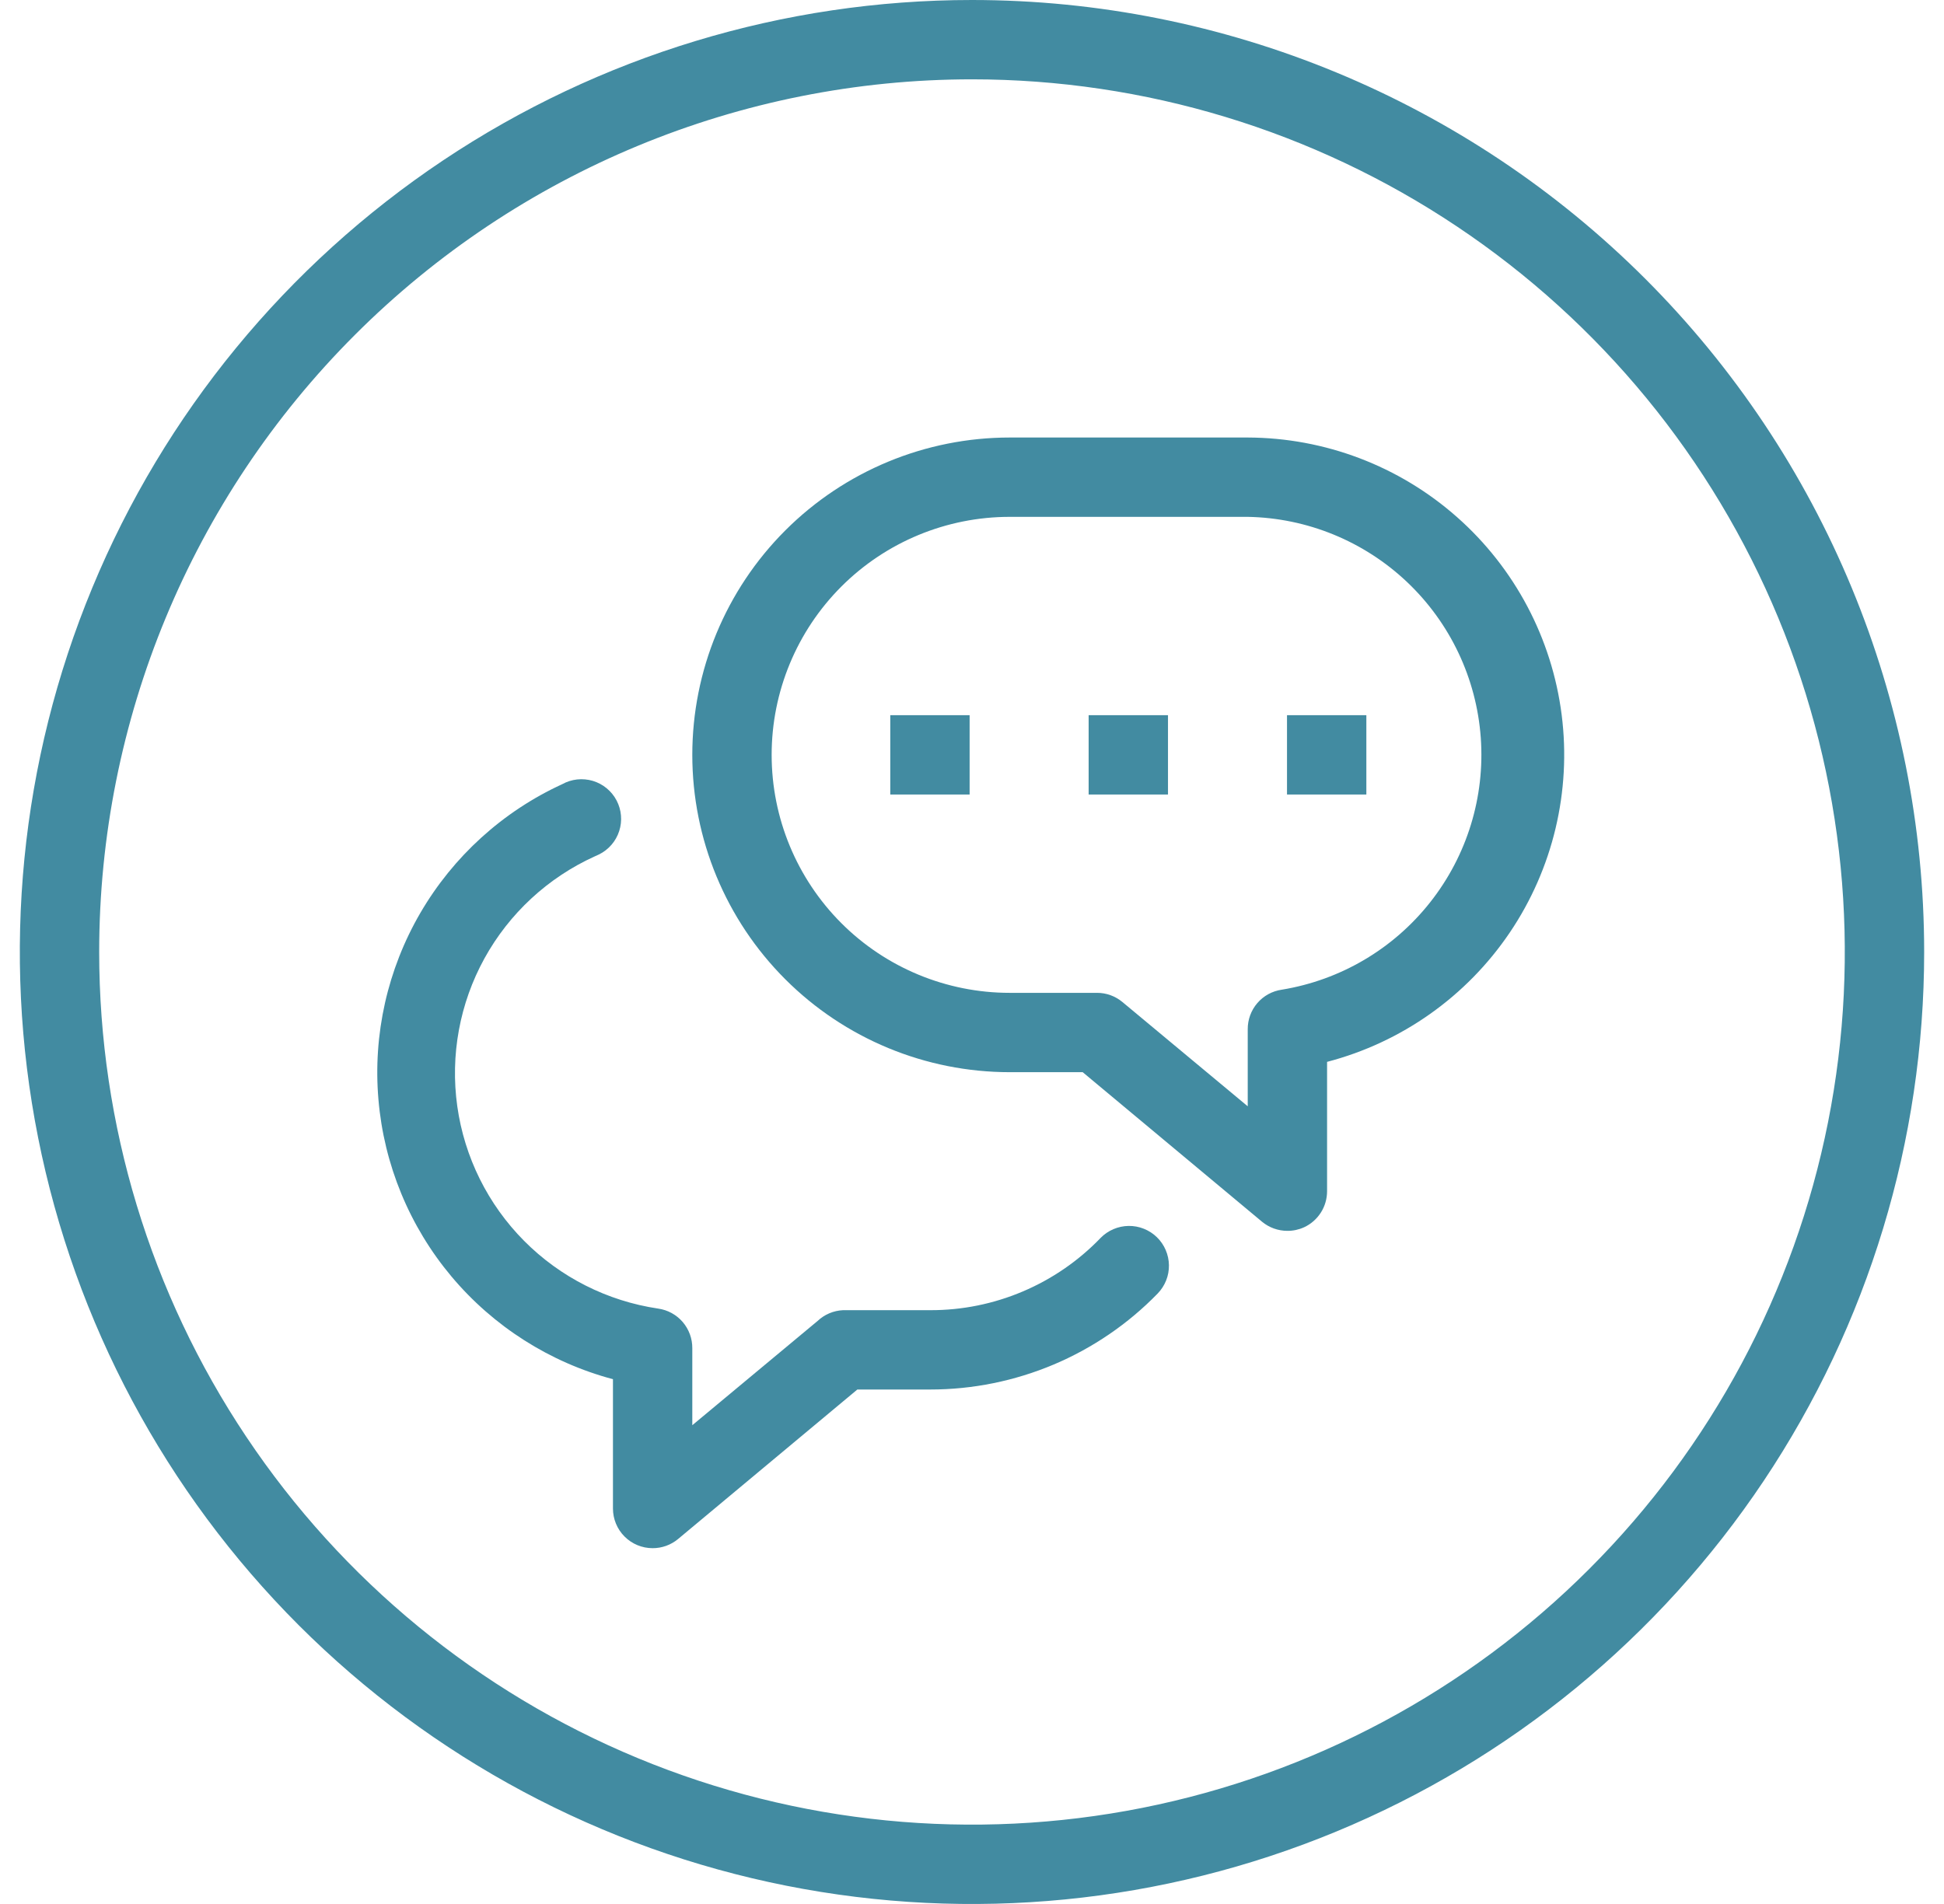 <svg width="49" height="48" viewBox="0 0 49 48" fill="none" xmlns="http://www.w3.org/2000/svg">
<path d="M24.5 2C28.851 2 33.105 3.29 36.722 5.708C40.34 8.125 43.16 11.561 44.825 15.581C46.49 19.601 46.926 24.024 46.077 28.292C45.228 32.56 43.133 36.48 40.056 39.556C36.98 42.633 33.06 44.728 28.792 45.577C24.524 46.426 20.101 45.99 16.081 44.325C12.061 42.66 8.625 39.84 6.208 36.222C3.79 32.605 2.5 28.351 2.5 24C2.5 18.165 4.818 12.569 8.944 8.444C13.069 4.318 18.665 2 24.5 2ZM24.5 0C19.753 0 15.113 1.408 11.166 4.045C7.22 6.682 4.143 10.43 2.327 14.816C0.51 19.201 0.035 24.027 0.961 28.682C1.887 33.338 4.173 37.614 7.529 40.971C10.886 44.327 15.162 46.613 19.818 47.539C24.473 48.465 29.299 47.99 33.684 46.173C38.07 44.357 41.818 41.281 44.455 37.334C47.092 33.387 48.5 28.747 48.5 24C48.5 17.635 45.971 11.53 41.471 7.029C36.97 2.529 30.865 0 24.5 0Z" fill="#428BA1"/>
<g clip-path="url(#clip0_6517_12437)">
<path d="M32.45 31.03C32.216 31.03 31.99 30.949 31.81 30.8L27.29 27.03H25.45C23.328 27.03 21.293 26.187 19.793 24.687C18.293 23.187 17.45 21.152 17.45 19.03C17.45 16.908 18.293 14.873 19.793 13.373C21.293 11.873 23.328 11.03 25.45 11.03H31.45C33.393 11.036 35.268 11.748 36.724 13.035C38.18 14.321 39.118 16.094 39.363 18.021C39.608 19.949 39.143 21.9 38.055 23.51C36.967 25.12 35.33 26.279 33.45 26.77V30.03C33.45 30.221 33.396 30.409 33.293 30.57C33.19 30.731 33.044 30.86 32.87 30.94C32.738 31 32.595 31.031 32.45 31.03ZM25.45 13.03C23.859 13.03 22.332 13.662 21.207 14.787C20.082 15.913 19.45 17.439 19.45 19.03C19.45 20.621 20.082 22.147 21.207 23.273C22.332 24.398 23.859 25.03 25.45 25.03H27.65C27.884 25.029 28.11 25.111 28.29 25.26L31.45 27.89V25.95C31.448 25.707 31.534 25.472 31.692 25.288C31.85 25.104 32.07 24.984 32.31 24.95C33.788 24.708 35.122 23.922 36.049 22.746C36.977 21.571 37.432 20.091 37.324 18.597C37.216 17.104 36.554 15.704 35.467 14.674C34.38 13.644 32.947 13.057 31.45 13.03H25.45Z" fill="#428BA1"/>
<path d="M29.44 18.03H27.44V20.03H29.44V18.03Z" fill="#428BA1"/>
<path d="M24.44 18.03H22.44V20.03H24.44V18.03Z" fill="#428BA1"/>
<path d="M34.44 18.03H32.44V20.03H34.44V18.03Z" fill="#428BA1"/>
<path d="M16.45 39.03C16.185 39.03 15.93 38.925 15.743 38.737C15.555 38.55 15.45 38.295 15.45 38.03V34.77C13.859 34.346 12.437 33.441 11.379 32.18C10.321 30.918 9.678 29.36 9.539 27.72C9.398 26.079 9.768 24.435 10.597 23.012C11.426 21.59 12.674 20.457 14.17 19.77C14.287 19.705 14.415 19.665 14.547 19.65C14.68 19.636 14.814 19.648 14.942 19.686C15.069 19.724 15.188 19.787 15.291 19.872C15.394 19.957 15.479 20.061 15.541 20.179C15.603 20.297 15.641 20.426 15.652 20.559C15.664 20.692 15.648 20.826 15.607 20.952C15.566 21.079 15.5 21.197 15.413 21.297C15.326 21.398 15.219 21.481 15.1 21.54L14.99 21.59C13.81 22.125 12.835 23.028 12.21 24.163C11.586 25.298 11.346 26.605 11.526 27.889C11.706 29.172 12.297 30.362 13.21 31.282C14.122 32.201 15.308 32.8 16.59 32.99C16.83 33.024 17.05 33.144 17.208 33.328C17.366 33.512 17.452 33.747 17.45 33.99V35.93L20.61 33.3C20.784 33.136 21.011 33.041 21.25 33.03H23.45C24.251 33.032 25.044 32.871 25.781 32.558C26.518 32.245 27.185 31.787 27.74 31.21C27.832 31.115 27.942 31.04 28.063 30.988C28.184 30.936 28.314 30.908 28.446 30.906C28.578 30.904 28.709 30.928 28.831 30.977C28.954 31.026 29.066 31.098 29.16 31.19C29.255 31.282 29.33 31.392 29.382 31.513C29.434 31.634 29.462 31.764 29.464 31.896C29.466 32.028 29.442 32.159 29.393 32.281C29.344 32.404 29.272 32.515 29.18 32.61C28.435 33.376 27.544 33.984 26.56 34.4C25.576 34.815 24.518 35.03 23.45 35.03H21.61L17.09 38.8C16.91 38.949 16.684 39.031 16.45 39.03Z" fill="#428BA1"/>
</g>
<defs>
<clipPath id="clip0_6517_12437">
<rect width="29.92" height="28" fill="white" transform="translate(9.5 11.03)"/>
</clipPath>
</defs>
</svg>
